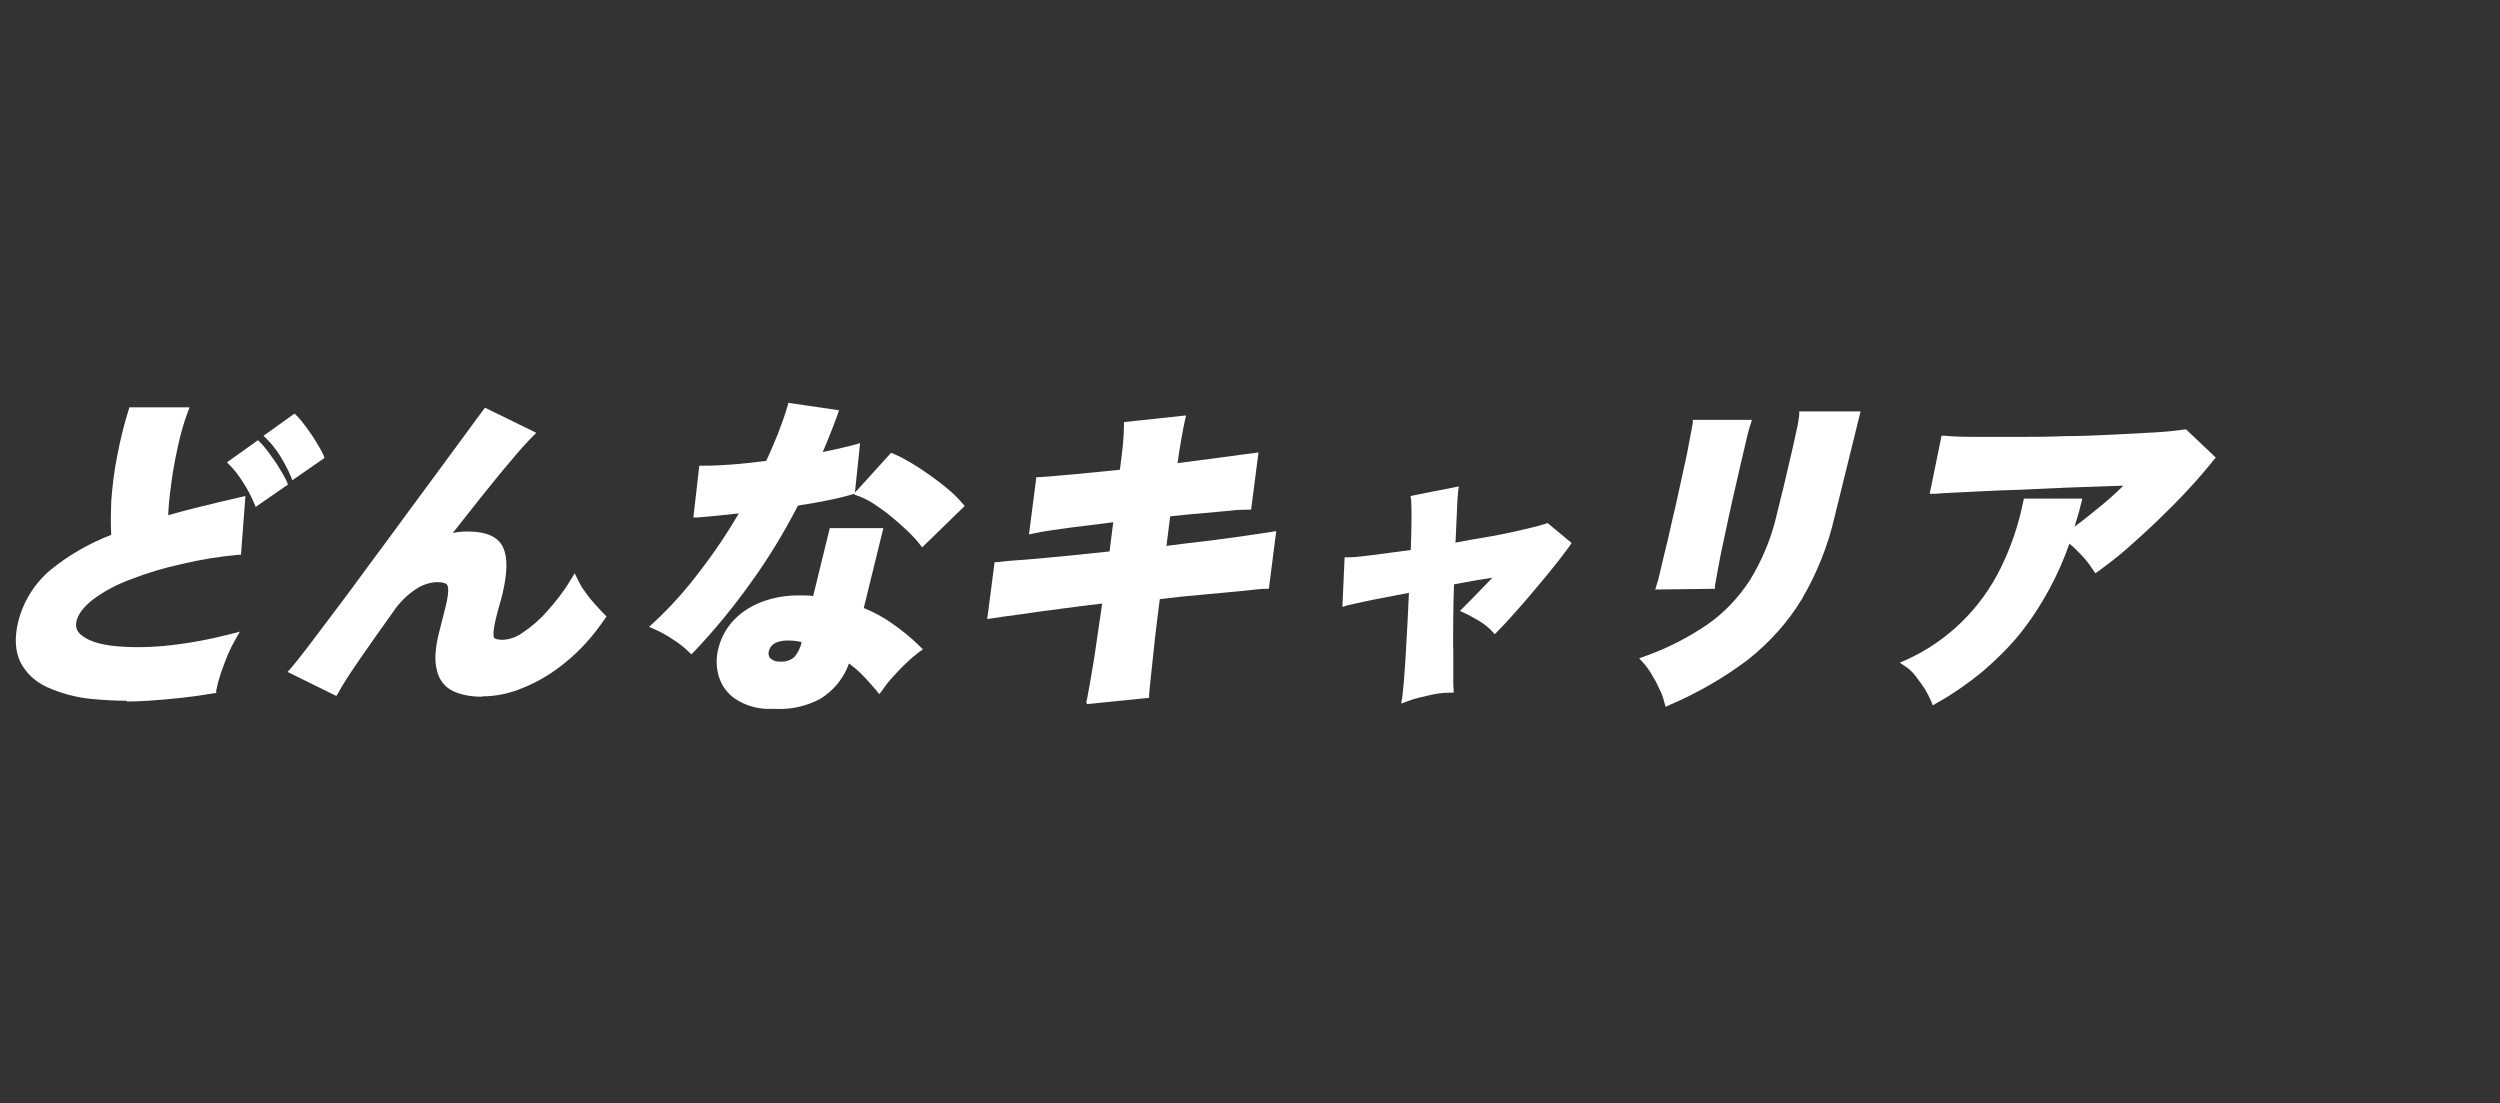 
          <svg xmlns="http://www.w3.org/2000/svg" viewBox="0 0 676.4 298.5">
            <rect x="0" y="0" width="676.4" height="298.5" fill="#333333" stroke="none"/>
            <g>
              <g id="anime" data-name="anime">
                <g>
                  <path
                    fill="#fff"
                    d="M34.3,189.6c-3.2,0-6.4-.2-9.6-.5-4.1-.4-8.2-1.5-12-3.2-3.1-1.4-5.7-3.8-7.2-6.8-1.4-2.9-1.6-6.6-.6-10.8.7-2.8,1.8-5.4,3.3-7.8,1.5-2.4,3.4-4.6,5.6-6.4,4.9-4,10.4-7.1,16.3-9.4-.2-3-.1-6.1,0-9.1.3-4.1.8-8.2,1.6-12.2.8-4.2,1.8-8.4,3.1-12.5l.2-.7h16.3l-.5,1.3c-1.2,3.2-2.1,6.5-2.8,9.9-.8,3.6-1.4,7.1-1.8,10.5-.4,2.8-.6,5.3-.7,7.5,2.8-.8,5.7-1.6,8.7-2.3,3.7-.9,7.3-1.8,10.9-2.6l1.3-.3-1.2,15.9h-.8c-5.1.5-10.2,1.3-15.2,2.5-4.7,1-9.3,2.4-13.7,4.1-3.6,1.3-7.1,3.1-10.2,5.4-2.5,1.9-4.1,3.9-4.6,5.9-.4,1.7.1,3.1,1.8,4.2,1.8,1.3,4.7,2.2,8.5,2.6,2,.2,4,.3,6,.3,2.4,0,5.1-.1,8-.4,5.9-.6,11.8-1.7,17.6-3.2l2.3-.6-1.2,2.1c-.8,1.4-1.5,2.8-2.1,4.2-.7,1.7-1.3,3.4-1.9,5.1-.5,1.5-.9,3-1.2,4.5v.7c-.1,0-.8.1-.8.1-5.8,1-11.7,1.6-17.6,2-2,.1-4,.2-5.8.2ZM69.1,136.9l-.5-1.1c-.8-1.9-1.8-3.7-2.9-5.4-1-1.6-2.2-3.2-3.5-4.5l-.8-.8,8.4-6,.6.6c.9.9,1.7,1.9,2.5,3,.9,1.3,1.9,2.6,2.7,4,.7,1.1,1.4,2.3,2,3.6l.3.8-8.8,6.1ZM79.1,129.9l-.5-1.2c-.8-1.9-1.8-3.7-2.9-5.5-1-1.6-2.2-3.1-3.6-4.5l-.8-.8,8.4-6,.6.6c.9.9,1.7,1.9,2.5,3,.9,1.3,1.9,2.6,2.7,4,.7,1.1,1.4,2.3,2,3.6l.3.8-8.8,6.1Z"
                  />
                  <path
                    fill="#fff"
                    d="M130.4,188.5c-2.7,0-5.4-.4-7.8-1.5-2.3-1.1-3.9-3.2-4.4-5.7-.7-2.6-.5-6,.7-10.6l1.6-6.3c1-4,.8-5.4.6-5.9-.1-.3-.4-.6-.7-.7-.6-.2-1.2-.3-1.9-.3-2.1,0-4.2.7-6,1.9-2.4,1.6-4.5,3.7-6.1,6.1-3.6,5-6.6,9.3-9.3,13.2-2.7,3.9-4.6,6.9-5.6,8.8l-.5.8-13.2-6.5.9-1c.8-.9,2.3-2.8,4.3-5.4,2.1-2.7,4.5-6,7.4-9.8s6-8,9.2-12.4c3.4-4.6,6.7-9,9.8-13.3,3.4-4.6,6.4-8.7,9.3-12.6,3-4.1,5.5-7.5,7.5-10.2,2.1-2.9,3.6-4.9,4.5-6.1l.5-.7,13.9,6.8-1,1c-1.5,1.5-3.5,3.7-5.9,6.6-2.5,2.9-5.2,6.3-8.2,10-2.4,3.1-5,6.3-7.5,9.5,1.4-.3,2.8-.4,4.1-.4,4.9,0,8.2,1.4,9.5,4.3,1.3,2.7,1.2,6.9-.2,12.8-.2.7-.4,1.7-.8,2.9-.3,1.2-.6,2.1-.8,3-1,4-.8,5.2-.7,5.6.2.5,1.1.7,2.5.7,1.9-.1,3.8-.8,5.4-2,2.4-1.6,4.7-3.6,6.6-5.8,2.4-2.7,4.6-5.5,6.4-8.6l1-1.6.8,1.7c.6,1.2,1.2,2.3,2,3.3.8,1.2,1.7,2.3,2.7,3.4,1,1.1,1.8,2,2.5,2.7l.6.6-.5.7c-3,4.4-6.5,8.4-10.6,11.7-3.5,2.9-7.3,5.2-11.5,6.9-3.5,1.5-7.2,2.3-11,2.3Z"
                  />
                  <path
                    fill="#fff"
                    d="M210,191.8c-.8,0-1.6,0-2.5,0h0c-3-.1-5.9-1-8.4-2.6-2.2-1.4-3.8-3.6-4.6-6.1-.8-2.7-.8-5.5,0-8.2h0c.8-2.8,2.3-5.4,4.3-7.4,2.2-2.2,5-3.9,8-4.9,2.9-1,5.9-1.5,9-1.5.5,0,1,0,1.6,0,.9,0,1.7,0,2.6.2l4.5-18.4h14.5l-5.3,21.6c2.7,1.1,5.3,2.5,7.7,4.2,2.7,1.9,5.2,3.9,7.5,6.2l.8.8-1,.7c-1.2.9-2.4,1.9-3.4,2.9-1.3,1.2-2.5,2.5-3.7,3.8s-2.2,2.6-2.9,3.7l-.8,1-.8-1c-1.3-1.5-2.6-3-4-4.4-1.1-1.1-2.2-2-3.4-2.9-1.4,4-4.2,7.4-7.8,9.6-3.6,1.9-7.7,2.9-11.9,2.7ZM212.9,173.3c-1,0-2.1.2-3,.6-.9.4-1.5,1.1-1.8,2-.3.7-.2,1.6.3,2.2.8.7,1.8,1,2.8.9,1.3.1,2.6-.3,3.7-1.2,1-1.2,1.7-2.6,2-4.1l-1.1-.2c-.7-.1-1.4-.2-2.1-.2h0c-.3,0-.5,0-.8,0h0ZM187,177l-.7-.7c-1.3-1.2-2.6-2.3-4.1-3.2-1.6-1.1-3.4-2.1-5.2-2.9l-1.4-.6,1.1-1c4.8-4.4,9.1-9.3,13-14.5,3.7-4.8,7.1-9.9,10.2-15.2-2,.2-3.9.4-5.6.6-2.4.2-4.1.4-5.5.5h-1.2c0,0,1.6-14,1.6-14h.9c.3,0,.7,0,1.1,0,1.7,0,3.9-.1,6.5-.3,3-.2,6.2-.6,9.6-1,1.2-2.5,2.2-5,3.2-7.4,1-2.6,1.9-5.1,2.6-7.5l.2-.8,13.7,2-.4,1.2c-.7,2-1.5,4-2.3,6-.6,1.4-1.1,2.8-1.7,4.1,1.3-.3,2.6-.5,3.8-.8,1.7-.4,3.4-.8,4.9-1.2l1.4-.4-1.4,13.4,9.8-10.8.7.3c1.7.7,3.3,1.6,4.8,2.5,1.7,1,3.5,2.2,5.3,3.5s3.4,2.5,4.9,3.8c1.3,1.1,2.5,2.3,3.6,3.6l.6.7-11.5,11.2-.7-.9c-.9-1.2-1.9-2.2-3-3.3-1.4-1.3-2.8-2.6-4.4-3.9-1.5-1.3-3.1-2.4-4.7-3.5-1.3-.9-2.7-1.6-4.2-2.2l-1.4-.5.2-.3-.5.2c-2,.6-4.4,1.2-7,1.7-2.5.5-5.2,1-7.9,1.4-3.8,7.3-8,14.3-12.8,20.9-4.7,6.6-9.8,12.8-15.3,18.6l-.7.7Z"
                  />
                  <path
                    fill="#fff"
                    d="M293.9,190l.3-1.3c.2-1.1.5-2.9,1-5.6l.3-1.8c.4-2.2.8-4.8,1.2-7.7.5-3.3,1-6.8,1.5-10.3-3.7.4-7.4.9-11.1,1.4-3.9.5-7.6,1-10.9,1.5-3.2.4-5.8.8-7.8,1.1l-1.3.2,2-15.4h.8c2.1-.3,4.8-.5,7.8-.7,3.3-.3,6.9-.6,10.9-1,3.8-.4,7.7-.8,11.6-1.2l1-7.9c-4.2.5-8.2,1-12,1.5-4.2.6-7.3,1-9.4,1.5l-1.4.3,2-15.5h.8c2.4-.2,5.7-.4,9.7-.8,4-.4,8.1-.8,12.1-1.2.3-2.4.6-4.6.8-6.6.2-2.1.3-3.9.3-5.4v-.9s16.8-1.8,16.8-1.8l-.3,1.3c-.3,1.3-.6,3-1,5.2-.3,1.8-.7,4-1,6.4,3.8-.5,7.6-1,11.5-1.5,4.5-.6,7.2-1,9.1-1.2l1.3-.2-2,15.5h-.9c-1.1,0-2.8,0-5,.3-2.1.2-4.7.4-7.7.7-2.7.2-5.5.5-8.3.8l-1,8c3.6-.5,7.2-.9,10.6-1.3,3.8-.5,7.3-.9,10.4-1.4,3-.4,5.5-.8,7.4-1.1l1.3-.2-2,15.6h-.8c-1.3,0-3.5.3-6.6.6-2.9.3-6.3.6-10.6,1-3.7.3-7.5.7-11.5,1.2-.5,3.7-.9,7.2-1.3,10.5-.4,3.5-.7,6.7-1,9.4-.3,2.8-.5,4.7-.6,6v.8c0,0-16.8,1.7-16.8,1.7Z"
                  />
                  <path
                    fill="#fff"
                    d="M379.1,190.3l.3-1.7c.1-.7.2-2,.4-3.9.2-2,.3-4.3.5-7,.2-2.9.3-6,.5-8.9.1-2.7.3-5.5.4-8.4-3.6.7-6.9,1.3-9.9,1.9-3.3.7-5.5,1.2-6.8,1.5l-1.3.4.6-13.4h.9c1.7,0,4.1-.3,7.3-.7,2.9-.4,6.2-.8,9.7-1.3.1-3.2.2-6.1.2-8.7,0-1.6,0-3.3-.1-4.9l-.2-1,13.1-2.6-.2,1.4c0,.5-.2,1.8-.3,5.1-.1,2.8-.3,5.7-.4,8.7,3.3-.6,6.5-1.2,9.6-1.7,3.5-.6,6.5-1.3,9.1-1.9s4.5-1.1,5.7-1.5l.5-.2,6.5,5.4-.5.8c-1.6,2.2-3.6,4.8-5.9,7.6s-4.7,5.6-7,8.3c-2.4,2.7-4.6,5.2-6.6,7.2l-.8.8-.7-.8c-1-1.1-2.2-2-3.5-2.8-1.6-.9-2.9-1.7-3.9-2.1l-1.3-.6,1-1c1.3-1.3,2.9-2.9,4.6-4.7,1.1-1.1,2.1-2.2,3.2-3.3l-3.7.6h-.2c-2.2.4-4.3.8-6.5,1.2-.1,3.2-.2,6.1-.2,9,0,3.1-.1,6.1,0,9,0,2.8,0,5.1,0,6.9,0,2.2,0,3,.1,3.3v1.1c.1,0-1,0-1,0-2,0-4,.3-6,.8-1.8.4-3.6.8-5.4,1.5l-1.6.6Z"
                  />
                  <path
                    fill="#fff"
                    d="M450.6,191.1l-.3-1.1c-.3-1.2-.7-2.4-1.3-3.5-.6-1.4-1.3-2.7-2.1-4-.7-1.2-1.5-2.3-2.4-3.3l-1-1.1,1.4-.5c6-2.1,11.7-5,17-8.6,4.6-3.2,8.5-7.3,11.6-12.1,3.3-5.4,5.8-11.4,7.2-17.6l1.2-4.9c.4-1.6.9-3.5,1.4-5.8.5-2.1,1-4.3,1.5-6.4.5-2.1.9-4.1,1.3-5.9.4-1.7.6-3.1.7-4.1v-.9h16.6l-7,28.4c-1.8,7.9-4.8,15.4-8.9,22.4-3.8,6.3-8.8,11.8-14.6,16.4-6.5,4.9-13.6,9-21.1,12.2l-1.1.5ZM447.9,159.3l.4-1.3c.2-.5.5-1.6,1.1-4.3.5-2.1,1.1-4.7,1.9-7.9.7-3.1,1.4-6.3,2.2-9.6.8-3.7,1.5-6.8,2.1-9.6.7-3,1.2-5.7,1.6-7.9.4-2.1.7-3.6.8-4.3v-.8h16l-.4,1.3c-.3.8-.7,2.3-1.2,4.5-.5,2.2-1.1,4.8-1.8,7.7-.7,3-1.4,6.1-2.1,9.2-.6,2.6-1.3,6-2,9.3-.7,3.1-1.2,5.6-1.6,7.9s-.7,3.9-.9,4.9v.9c-.1,0-16.2.2-16.2.2Z"
                  />
                  <path
                    fill="#fff"
                    d="M522.9,190.8l-.4-1.1c-.5-1.1-1.1-2.2-1.7-3.3-.8-1.2-1.7-2.4-2.6-3.6-.8-1-1.6-1.8-2.7-2.5l-1.5-1,1.6-.7c11.4-5.1,20.5-14.1,25.9-25.3,2.7-5.6,4.7-11.5,5.9-17.6l.2-.8h15.8l-.3,1.2c-.4,1.6-.8,3.2-1.3,4.7-.2.6-.3,1.1-.5,1.7,1.9-1.4,3.9-3,6.1-4.8,2.5-2,4.9-4.1,7.1-6.3l-8.6.3c-4.1.1-8.3.3-12.6.5s-8.4.4-12.4.5c-3.8.2-7.4.3-10.5.5-3.1.1-5.4.3-7,.4h-1.3c0,0,3.2-15.7,3.2-15.7h.9c2,.2,4.8.3,8.1.3,2.2,0,4.7,0,7.3,0s2.7,0,4.1,0c4.1,0,8.4,0,12.9-.2,4.4,0,8.8-.2,12.9-.4,4.2-.2,8-.4,11.4-.6s6.1-.5,8.1-.8h.5c0,0,8,7.6,8,7.6l-.6.7c-2,2.5-4.3,5.2-6.9,8s-5.4,5.6-8.2,8.3-5.7,5.3-8.4,7.7c-2.4,2.1-5,4.1-7.6,6l-.9.6-.6-.9c-.6-.9-1.2-1.8-1.9-2.6-.8-1-1.8-2-2.8-3-.5-.5-1.1-1-1.7-1.5-1.5,4.3-3.4,8.6-5.6,12.6-2.3,4.2-4.9,8.2-7.9,11.9-3,3.7-6.4,7-10,10.1-3.8,3.1-7.9,6-12.2,8.4l-1,.6Z"
                  />
                </g>
              </g>
            </g>
          </svg>